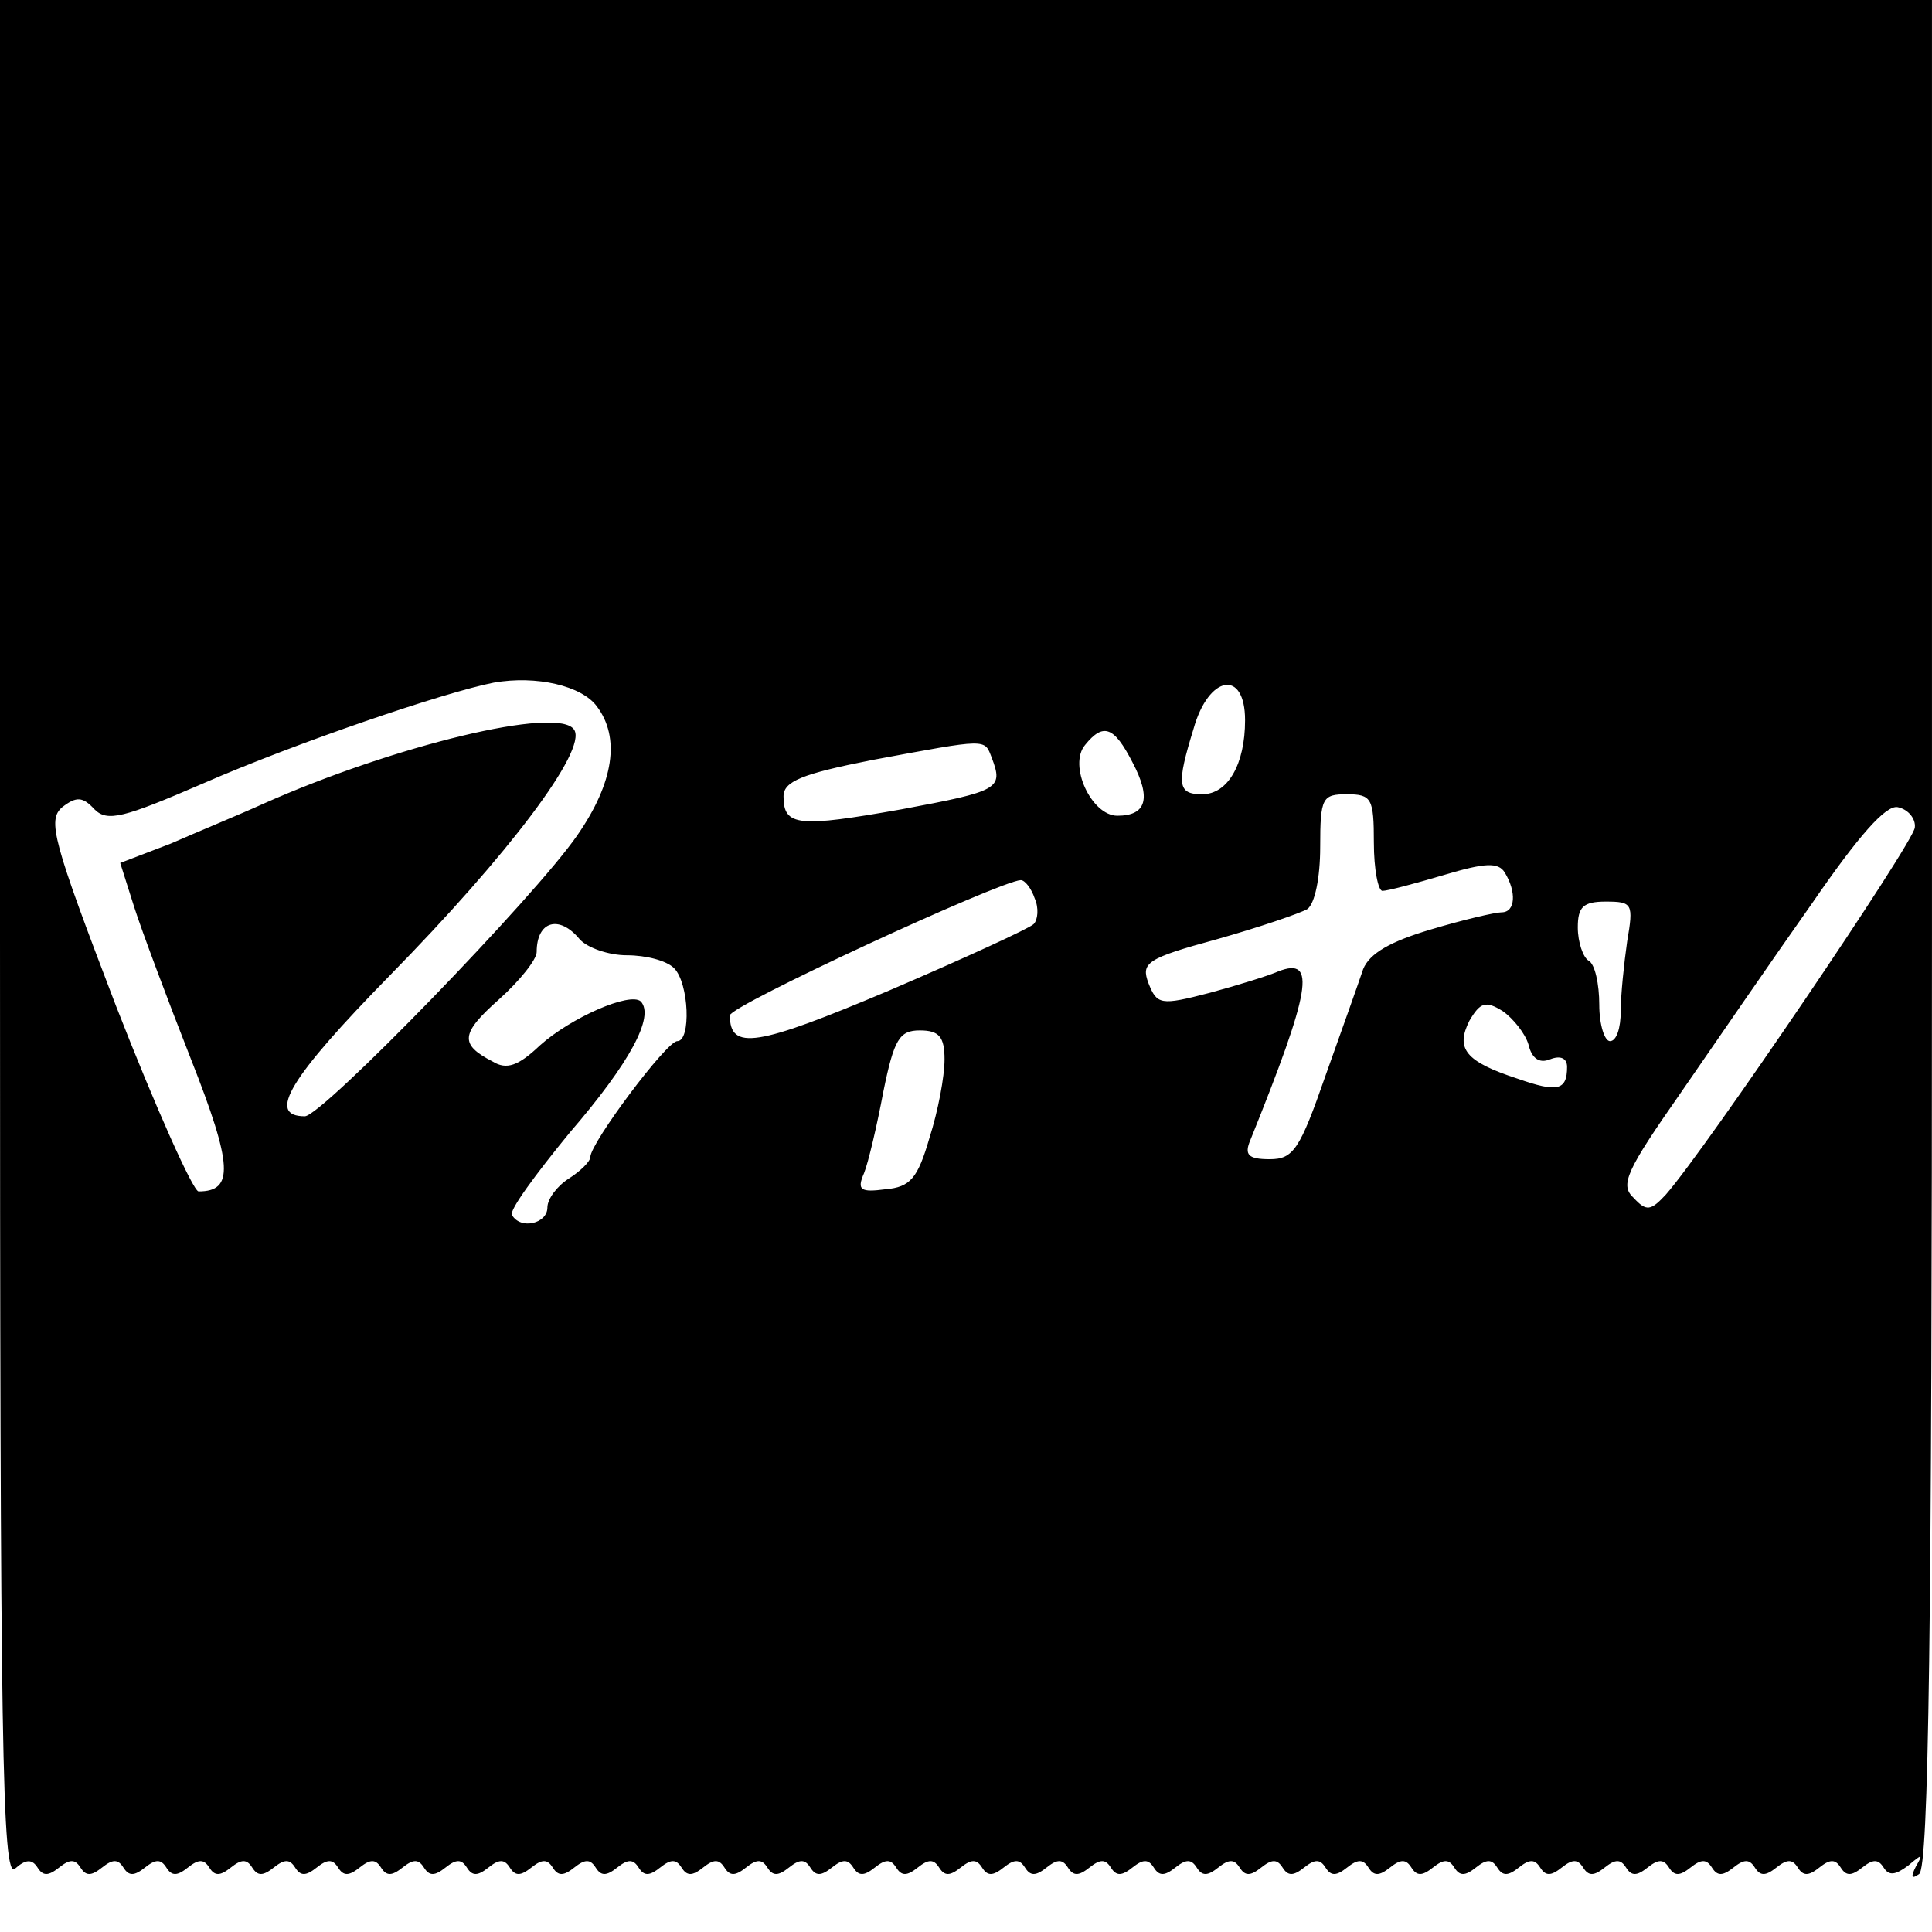 <?xml version="1.0" standalone="no"?>
<!DOCTYPE svg PUBLIC "-//W3C//DTD SVG 20010904//EN"
 "http://www.w3.org/TR/2001/REC-SVG-20010904/DTD/svg10.dtd">
<svg version="1.0" xmlns="http://www.w3.org/2000/svg"
 width="180pt" height="180pt" viewBox="0 0 180 180"
 preserveAspectRatio="xMidYMid meet">
<g transform="translate(0,180) scale(0.1,-0.1)"
fill="#000000" stroke="none">
<path d="M0 924 c0 -753 2 -875 14 -865 10 9 16 9 21 1 5 -8 10 -8 20 0 10 8
15 8 20 0 5 -8 10 -8 20 0 10 8 15 8 20 0 5 -8 10 -8 20 0 10 8 15 8 20 0 5
-8 10 -8 20 0 10 8 15 8 20 0 5 -8 10 -8 20 0 10 8 15 8 20 0 5 -8 10 -8 20 0
10 8 15 8 20 0 5 -8 10 -8 20 0 10 8 15 8 20 0 5 -8 10 -8 20 0 10 8 15 8 20
0 5 -8 10 -8 20 0 10 8 15 8 20 0 5 -8 10 -8 20 0 10 8 15 8 20 0 5 -8 10 -8
20 0 10 8 15 8 20 0 5 -8 10 -8 20 0 10 8 15 8 20 0 5 -8 10 -8 20 0 10 8 15
8 20 0 5 -8 10 -8 20 0 10 8 15 8 20 0 5 -8 10 -8 20 0 10 8 15 8 20 0 5 -8
10 -8 20 0 10 8 15 8 20 0 5 -8 10 -8 20 0 10 8 15 8 20 0 5 -8 10 -8 20 0 10
8 15 8 20 0 5 -8 10 -8 20 0 10 8 15 8 20 0 5 -8 10 -8 20 0 10 8 15 8 20 0 5
-8 10 -8 20 0 10 8 15 8 20 0 5 -8 10 -8 20 0 10 8 15 8 20 0 5 -8 10 -8 20 0
10 8 15 8 20 0 5 -8 10 -8 20 0 10 8 15 8 20 0 5 -8 10 -8 20 0 10 8 15 8 20
0 5 -8 10 -8 20 0 10 8 15 8 20 0 5 -8 10 -8 20 0 10 8 15 8 20 0 5 -8 10 -8
20 0 10 8 15 8 20 0 5 -8 10 -8 20 0 10 8 15 8 20 0 5 -8 10 -8 20 0 10 8 15
8 20 0 5 -8 10 -8 20 0 10 8 15 8 20 0 5 -8 10 -8 20 0 10 8 15 8 20 0 5 -8
10 -8 20 0 10 8 15 8 20 0 5 -8 10 -8 20 0 10 8 15 8 20 0 5 -8 10 -8 20 0 10
8 15 8 20 0 5 -8 10 -8 20 0 10 8 15 8 20 0 5 -8 10 -8 20 0 10 8 15 8 20 0 5
-8 10 -8 20 0 10 8 15 8 20 0 5 -8 10 -8 20 0 10 8 15 8 20 0 5 -8 10 -8 20 0
10 8 15 8 20 0 5 -8 10 -8 20 0 10 8 15 8 20 0 5 -8 10 -8 20 0 10 8 15 8 20
0 5 -8 10 -8 20 0 10 8 15 8 20 0 5 -8 11 -7 23 2 13 11 14 11 7 -1 -5 -10 -4
-12 3 -7 9 5 12 230 12 877 l0 869 -900 0 -900 0 0 -876z m556 218 c22 -29 16
-71 -18 -120 -39 -57 -238 -262 -254 -262 -36 0 -14 36 79 131 111 113 184
210 172 229 -14 23 -169 -15 -290 -69 -22 -10 -61 -26 -86 -37 l-47 -18 13
-41 c7 -22 31 -86 53 -142 39 -99 40 -123 7 -123 -5 0 -40 78 -77 173 -59 154
-64 173 -50 185 13 10 19 10 30 -2 12 -12 27 -8 101 24 87 38 225 85 271 94
40 7 82 -3 96 -22z m604 -13 c0 -41 -16 -69 -40 -69 -23 0 -24 9 -8 61 14 50
48 56 48 8z m-105 -39 c18 -34 13 -50 -14 -50 -24 0 -46 47 -30 66 17 21 27
17 44 -16z m-131 4 c11 -29 7 -31 -84 -48 -96 -17 -110 -16 -110 12 0 14 17
21 83 34 108 20 104 20 111 2z m356 -79 c0 -25 4 -45 8 -45 5 0 31 7 58 15 37
11 50 12 56 2 11 -18 10 -37 -3 -37 -6 0 -36 -7 -66 -16 -37 -11 -57 -22 -63
-37 -4 -12 -20 -57 -35 -99 -24 -69 -30 -78 -52 -78 -20 0 -24 4 -18 18 56
139 62 171 26 157 -9 -4 -38 -13 -64 -20 -46 -12 -49 -11 -57 9 -7 19 -2 23
64 41 39 11 77 24 84 28 7 5 12 29 12 58 0 46 2 49 25 49 23 0 25 -4 25 -45z
m504 14 c-1 -14 -195 -300 -232 -342 -14 -15 -18 -16 -30 -3 -13 12 -7 25 44
98 31 45 86 125 122 176 44 64 69 92 80 90 10 -2 17 -11 16 -19z m-820 -66 c4
-9 3 -20 -1 -24 -4 -4 -65 -32 -135 -62 -123 -52 -148 -56 -148 -23 0 9 251
125 271 126 4 0 10 -8 13 -17z m552 -40 c-3 -21 -6 -50 -6 -65 0 -16 -4 -28
-10 -28 -5 0 -10 15 -10 34 0 19 -4 38 -10 41 -5 3 -10 17 -10 31 0 19 5 24
26 24 25 0 26 -2 20 -37z m-976 2 c7 -8 27 -15 44 -15 18 0 37 -5 44 -12 14
-14 16 -68 3 -68 -10 0 -81 -95 -81 -108 0 -4 -9 -13 -20 -20 -11 -7 -20 -19
-20 -27 0 -15 -25 -21 -33 -7 -3 4 22 38 54 77 56 65 79 108 66 122 -10 9 -65
-15 -94 -41 -20 -19 -31 -23 -44 -15 -31 16 -30 26 6 58 19 17 35 37 35 44 0
29 21 35 40 12z m884 -98 c3 -13 10 -18 20 -14 10 4 16 1 16 -7 0 -22 -9 -24
-46 -11 -49 16 -58 28 -45 54 10 17 15 19 31 9 10 -7 21 -21 24 -31z m-544
-14 c0 -16 -6 -48 -14 -73 -11 -38 -18 -46 -41 -48 -23 -3 -27 -1 -20 15 4 10
12 44 18 76 10 49 15 57 34 57 18 0 23 -6 23 -27z"/>
</g>
</svg>

